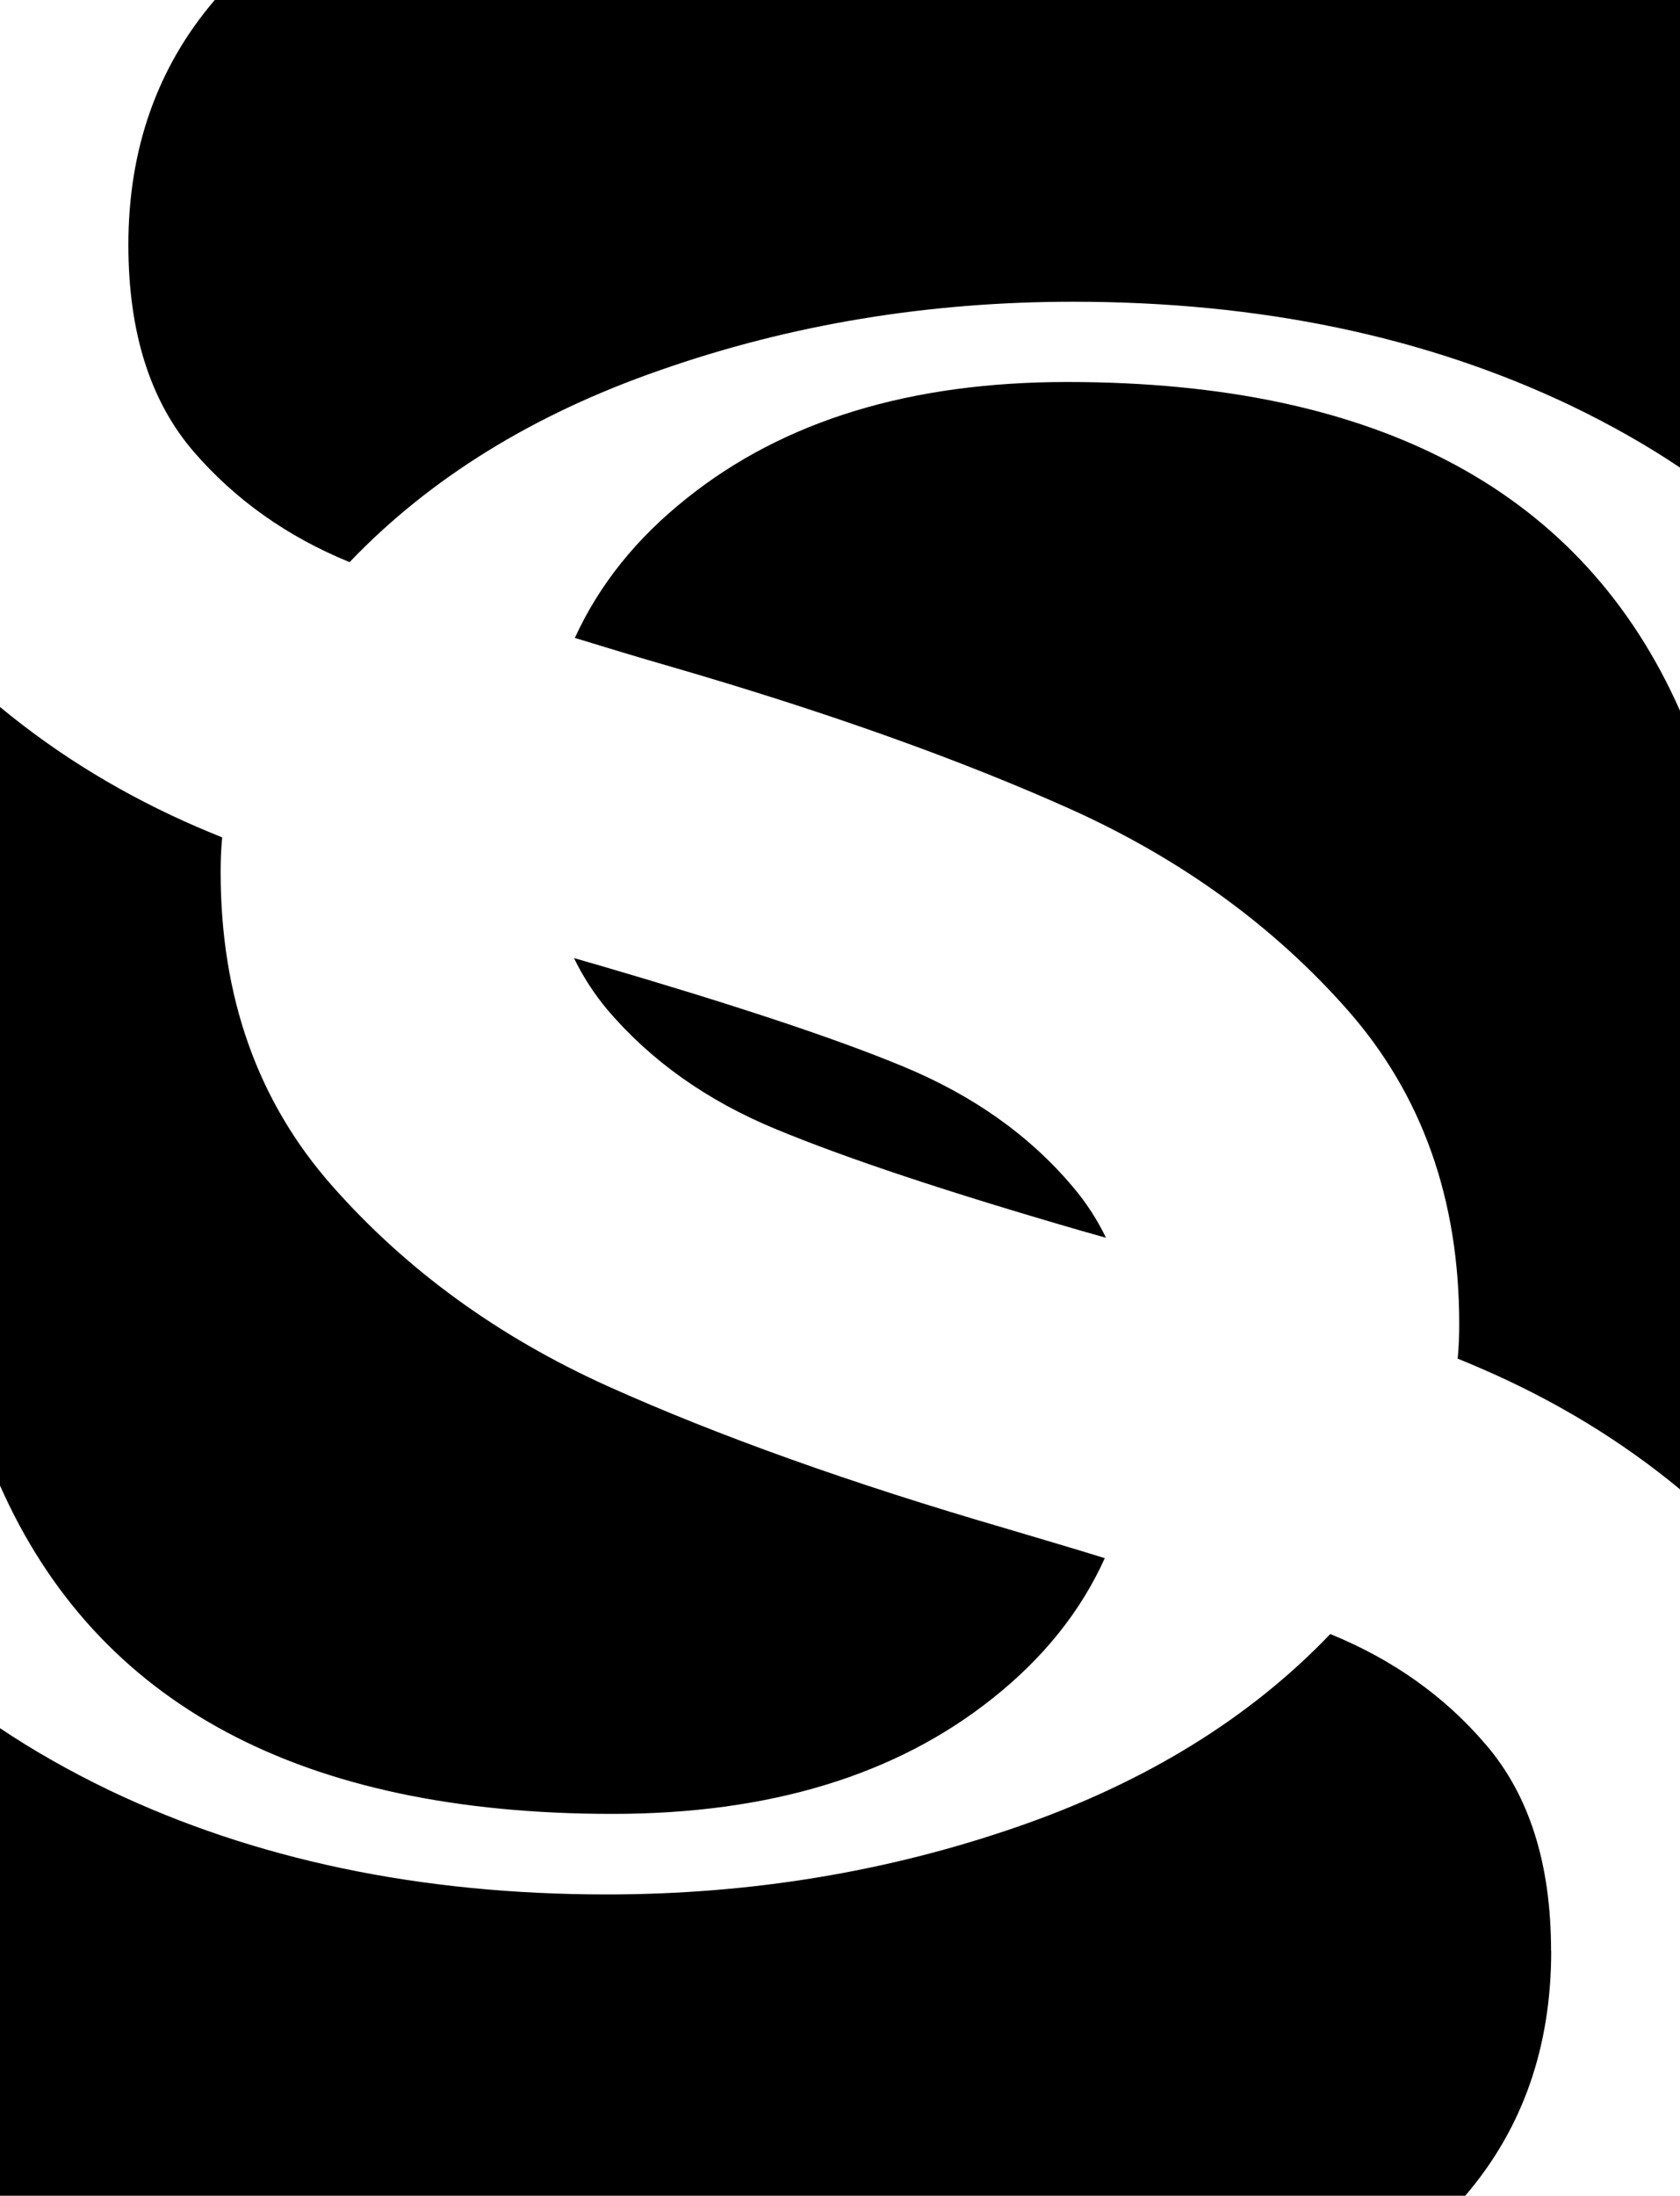 <svg xmlns="http://www.w3.org/2000/svg" viewBox="0 0 120 156.76"><g data-name="Icon"><path d="M120 50.76v55.56c-4.17-3.45-8.89-6.33-14.19-8.62-.55-.24-1.11-.47-1.69-.71.08-.82.11-1.63.11-2.48 0-8.91-2.66-16.37-7.96-22.39-5.3-6.01-11.89-10.78-19.72-14.32-7.86-3.53-17.38-6.94-28.53-10.18-2.48-.71-4.8-1.42-6.96-2.08 1.74-3.8 4.4-7.12 8.02-9.99 6.94-5.54 15.98-8.28 27.16-8.28 22.23 0 36.84 7.83 43.77 23.49Zm-41 37.6c-.5-.13-1-.29-1.5-.42-9.76-2.82-17.11-5.27-22.07-7.33-4.93-2.03-8.97-4.9-12.08-8.57-.92-1.11-1.71-2.32-2.35-3.64.5.13.98.29 1.48.42 9.76 2.85 17.11 5.27 22.07 7.33 4.96 2.06 8.99 4.9 12.1 8.6.92 1.08 1.71 2.29 2.35 3.61Zm31.8 50.91c0 6.86-2.03 12.68-6.14 17.48H0v-33.38c2.35 1.58 4.96 3.06 7.8 4.43 10.39 4.96 22.23 7.44 35.54 7.44 10.31 0 20.15-1.63 29.48-4.88 9.07-3.16 16.48-7.73 22.2-13.71 4.46 1.82 8.15 4.43 11.1 7.88 3.11 3.61 4.67 8.52 4.67 14.74Z"/><path d="M78.92 111.22c-1.71 3.8-4.4 7.15-8.02 10.02-6.91 5.51-15.98 8.25-27.13 8.25-22.23 0-36.84-7.8-43.77-23.44V50.47c4.17 3.45 8.89 6.33 14.16 8.6.55.24 1.13.47 1.71.71-.08.82-.11 1.63-.11 2.48 0 8.91 2.64 16.37 7.96 22.39 5.3 6.01 11.87 10.78 19.72 14.32 7.86 3.53 17.35 6.93 28.53 10.18 2.48.74 4.8 1.42 6.93 2.08ZM120 0v33.38c-2.35-1.58-4.96-3.06-7.81-4.43-10.42-4.96-22.25-7.41-35.54-7.41-10.31 0-20.15 1.61-29.48 4.88-9.07 3.14-16.48 7.73-22.2 13.71-4.46-1.82-8.17-4.46-11.13-7.88-3.11-3.61-4.67-8.52-4.67-14.77 0-6.83 2.06-12.68 6.17-17.48h104.65Z"/></g></svg>